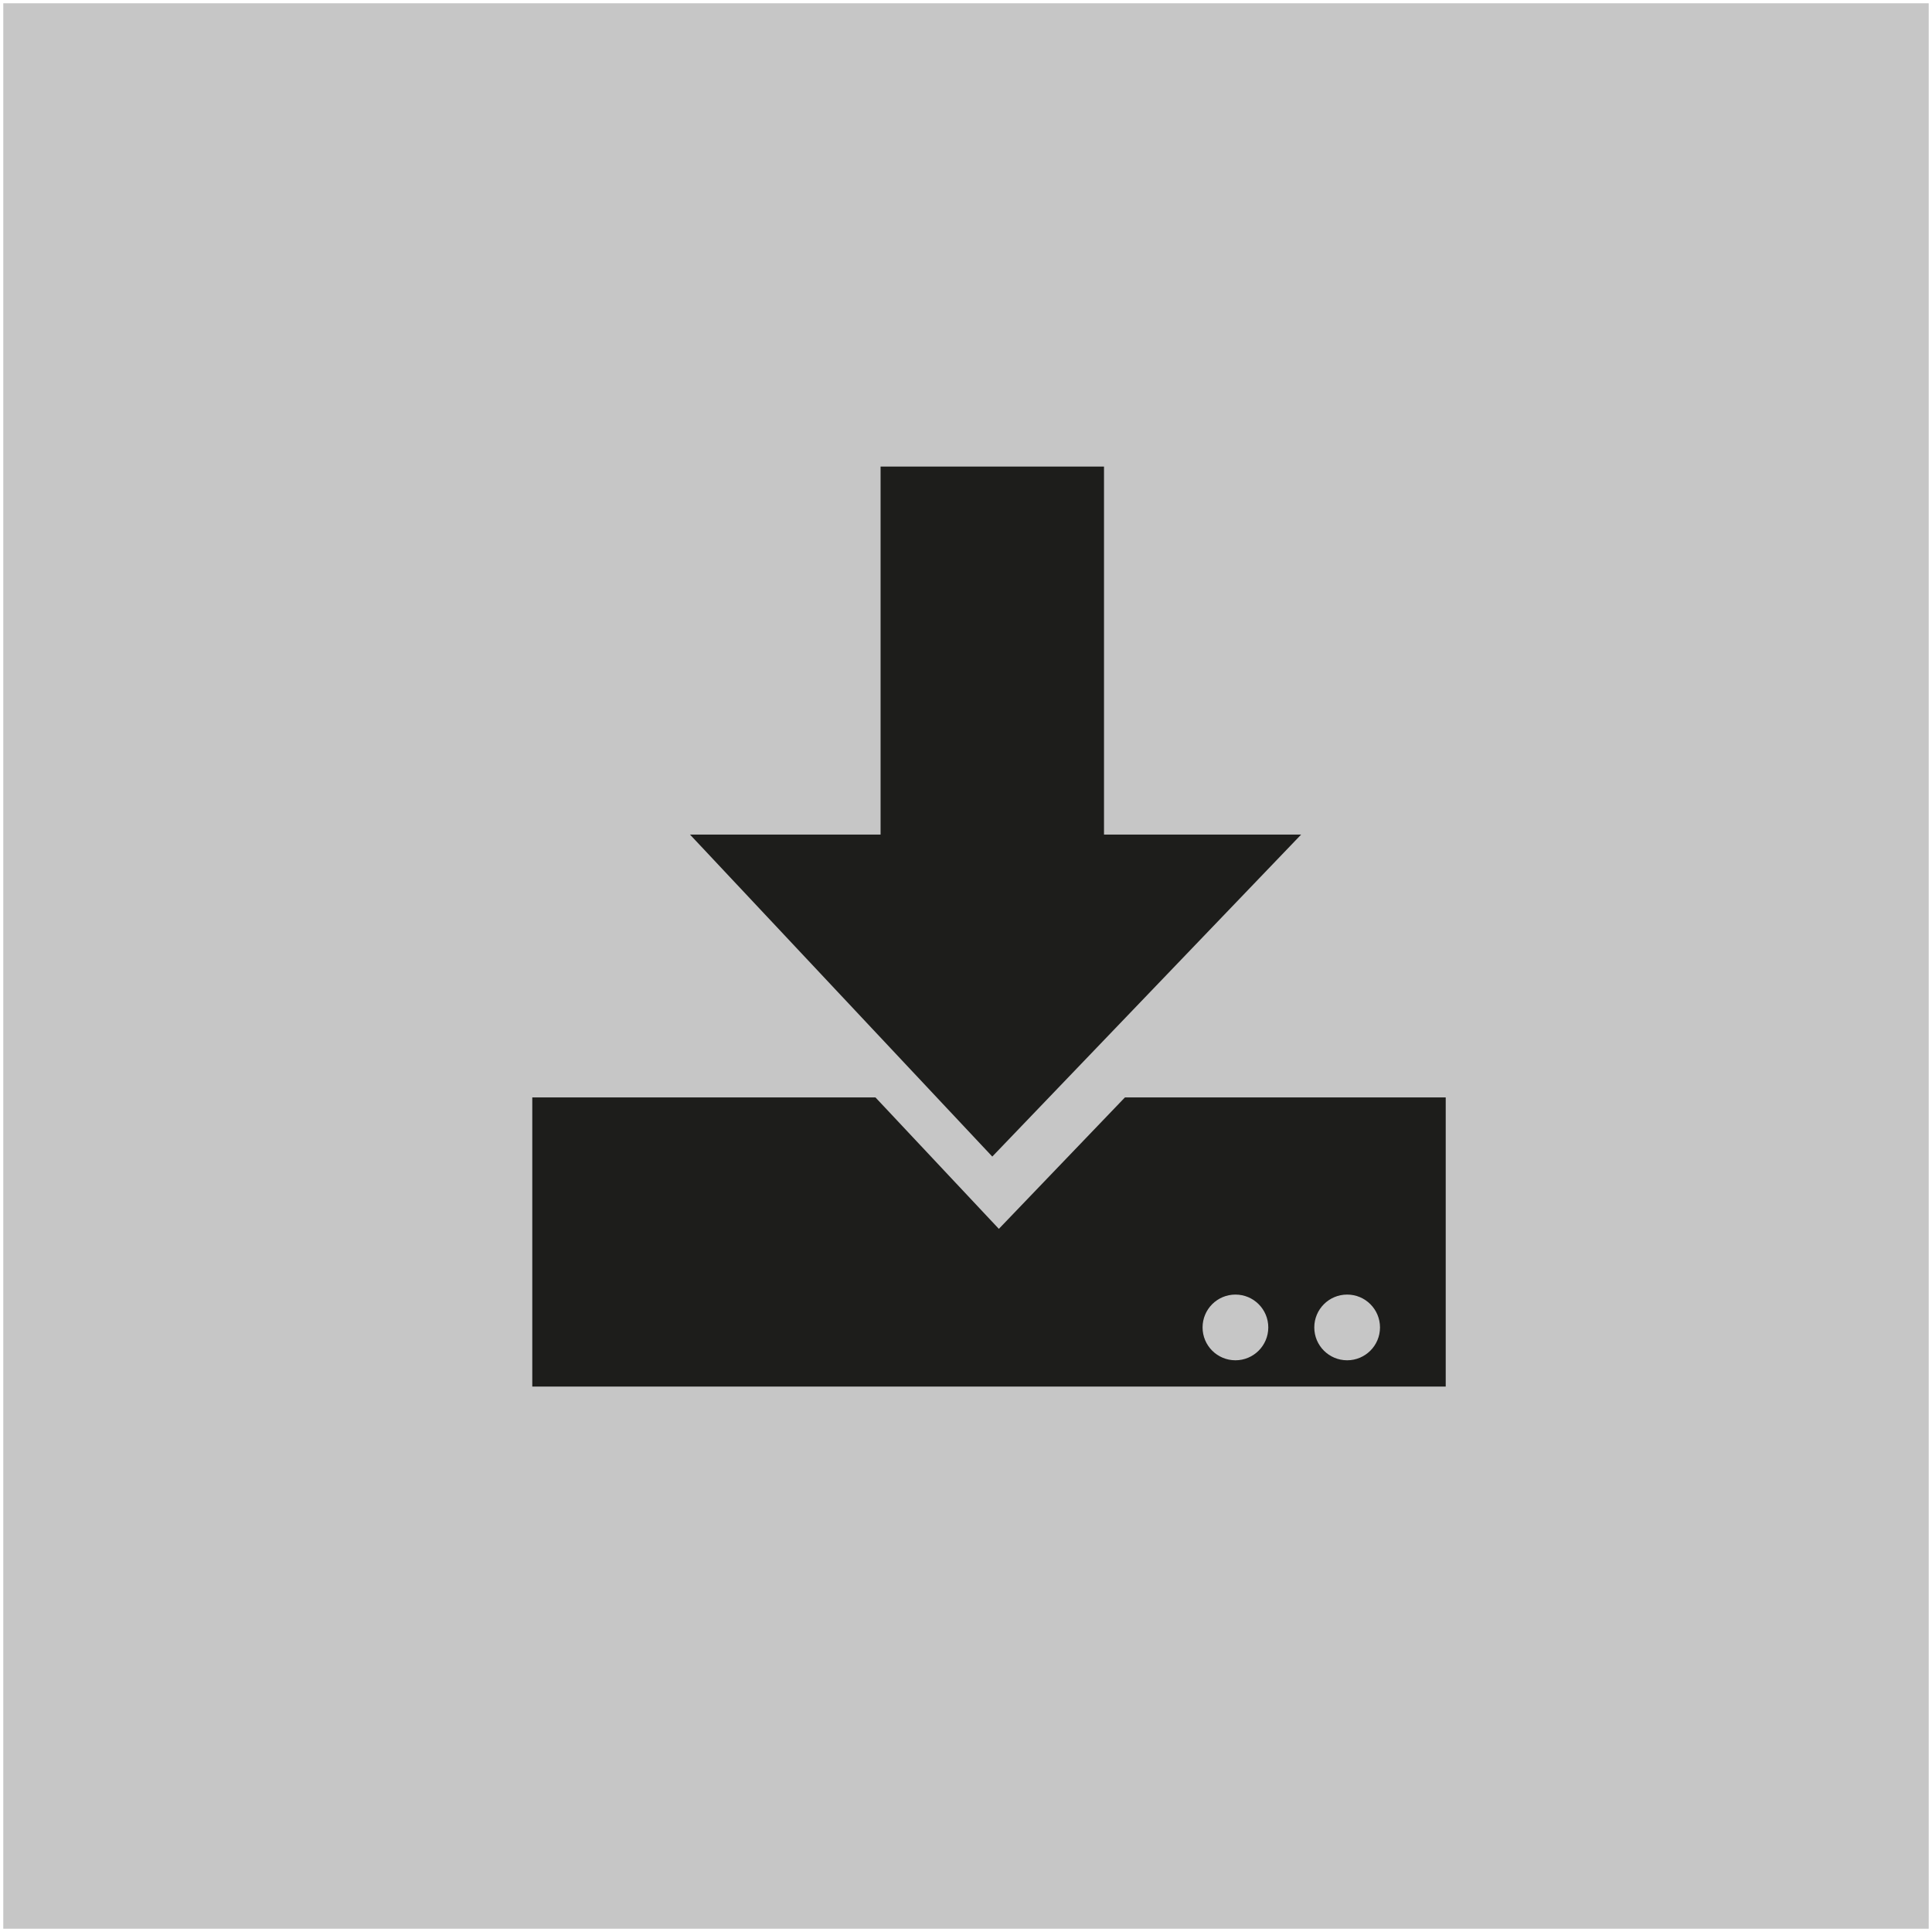 <?xml version="1.0" encoding="utf-8"?>
<!-- Generator: Adobe Illustrator 22.1.0, SVG Export Plug-In . SVG Version: 6.00 Build 0)  -->
<svg version="1.1" id="Ebene_1" xmlns="http://www.w3.org/2000/svg" xmlns:xlink="http://www.w3.org/1999/xlink" x="0px" y="0px"
	 viewBox="0 0 29.4 29.4" style="enable-background:new 0 0 29.4 29.4;" xml:space="preserve">
<style type="text/css">
	.st0{fill:#C6C6C6;stroke:#C6C6C6;stroke-width:1.5;stroke-miterlimit:10;}
	.st1{fill:#1D1D1B;}
	.st2{fill:#C6C6C6;}
	.st3{fill:#1D1D1B;stroke:#1D1D1B;stroke-miterlimit:10;}
	.st4{fill:none;stroke:#1D1D1B;stroke-miterlimit:10;}
	.st5{fill:none;stroke:#C6C6C6;stroke-miterlimit:10;}
</style>
<rect x="0.8" y="0.8" class="st0" width="27.8" height="27.8"/>
<rect x="8.1" y="16.7" class="st1" width="13.9" height="4.4"/>
<polygon class="st2" points="15.2,18.7 19.9,13.8 10.6,13.8 "/>
<polygon class="st1" points="16.8,12.7 16.8,7.1 13.4,7.1 13.4,12.7 10.5,12.7 15.1,17.6 19.8,12.7 "/>
<circle class="st2" cx="18.8" cy="20.2" r="0.5"/>
<circle class="st2" cx="20.5" cy="20.2" r="0.5"/>
</svg>
